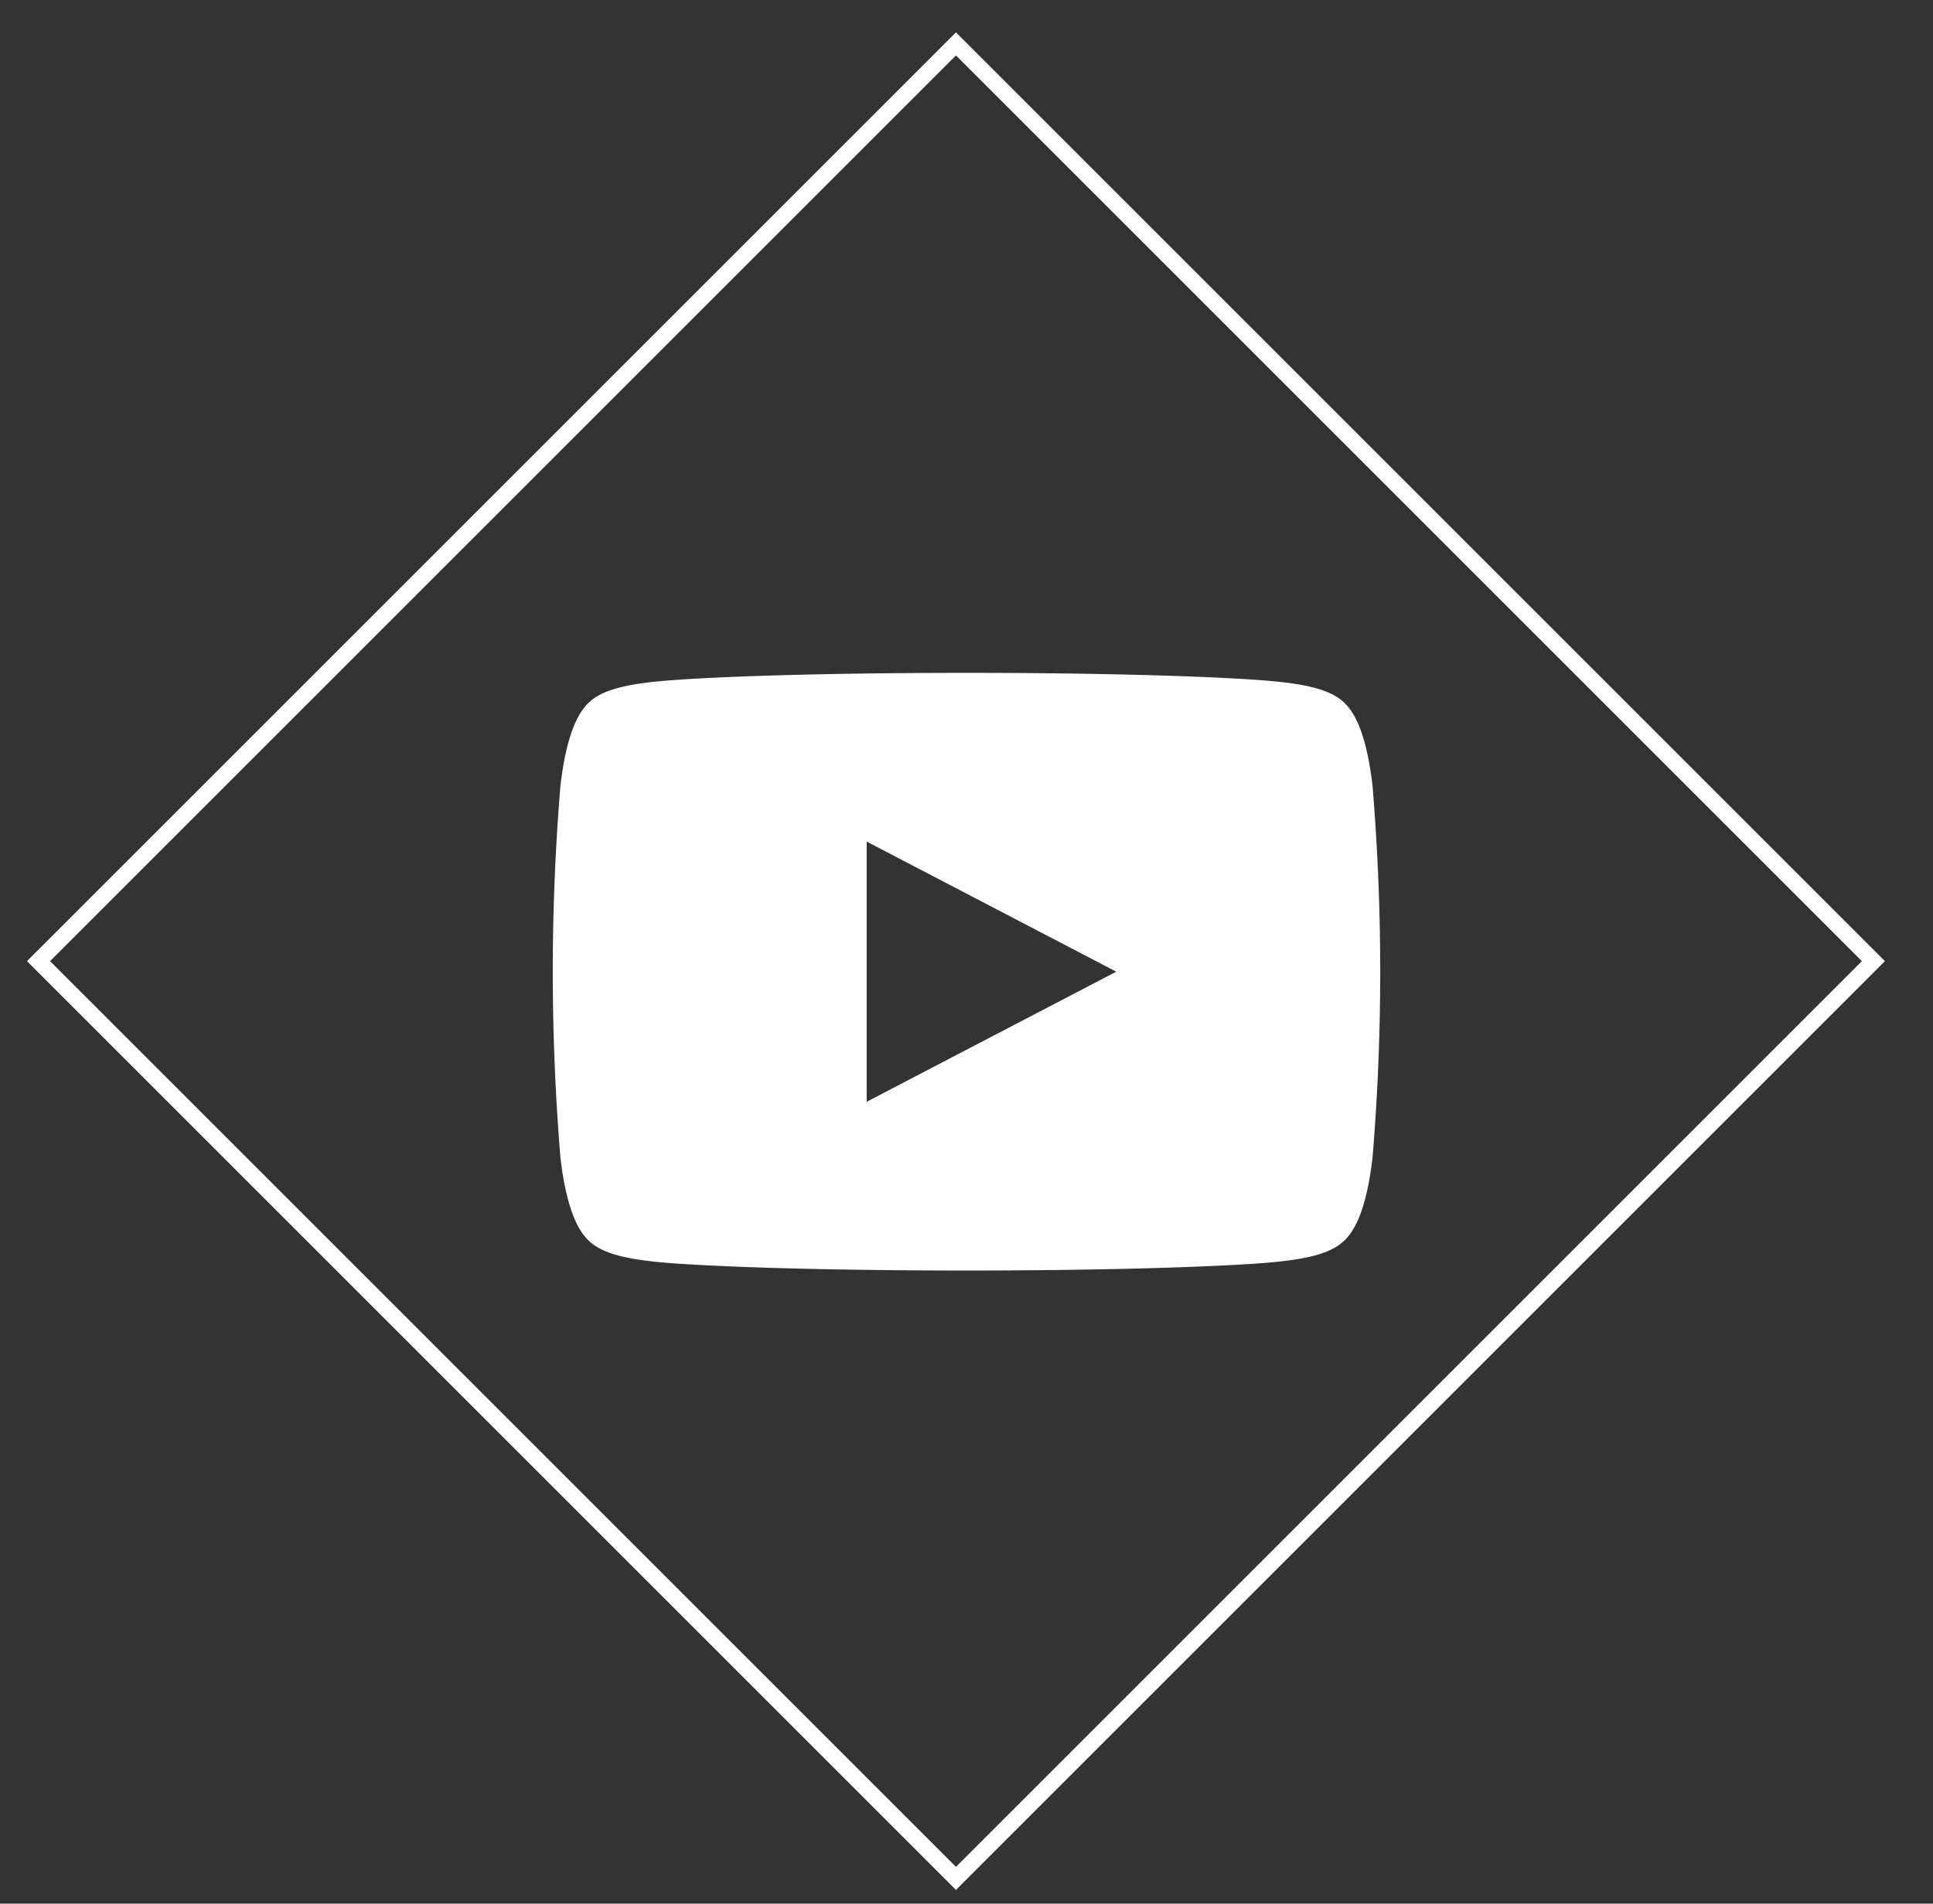 <?xml version="1.0" encoding="UTF-8"?> <svg xmlns="http://www.w3.org/2000/svg" width="118.385" height="116.611" viewBox="0 0 118.385 116.611"><rect x="0" y="0" width="118.385" height="116.611" fill="#333333" stroke="none"/><defs><style>.cls-1{fill:none;stroke:#fff;stroke-miterlimit:10;}.cls-2{fill:#fff;fill-rule:evenodd;}</style></defs><g id="Layer_2" data-name="Layer 2"><rect class="cls-1" x="18.816" y="19.146" width="79.461" height="79.461" transform="translate(-24.484 58.643) rotate(-45)"></rect></g><g id="Youtube"><path class="cls-2" d="M84.059,48.125C83.626,44.43,82.74,43.351,82.115,42.86c-1.004-.783-2.823-1.054-5.251-1.22-3.906-.266-10.514-.423-17.672-.423s-13.765.157-17.67.423c-2.427.166-4.248.437-5.252,1.22-.627.491-1.51,1.571-1.946,5.265a138.648,138.648,0,0,0,0,22.795c.436,3.693,1.319,4.772,1.946,5.262,1.004.788,2.825,1.058,5.252,1.225,3.905.263,10.51.421,17.67.421,7.162,0,13.766-.159,17.672-.421,2.428-.167,4.247-.437,5.251-1.225.625-.49,1.511-1.569,1.944-5.262a138.054,138.054,0,0,0,0-22.795Zm-30.98,19.366h0V51.552l15.286,7.97Z"></path></g></svg> 